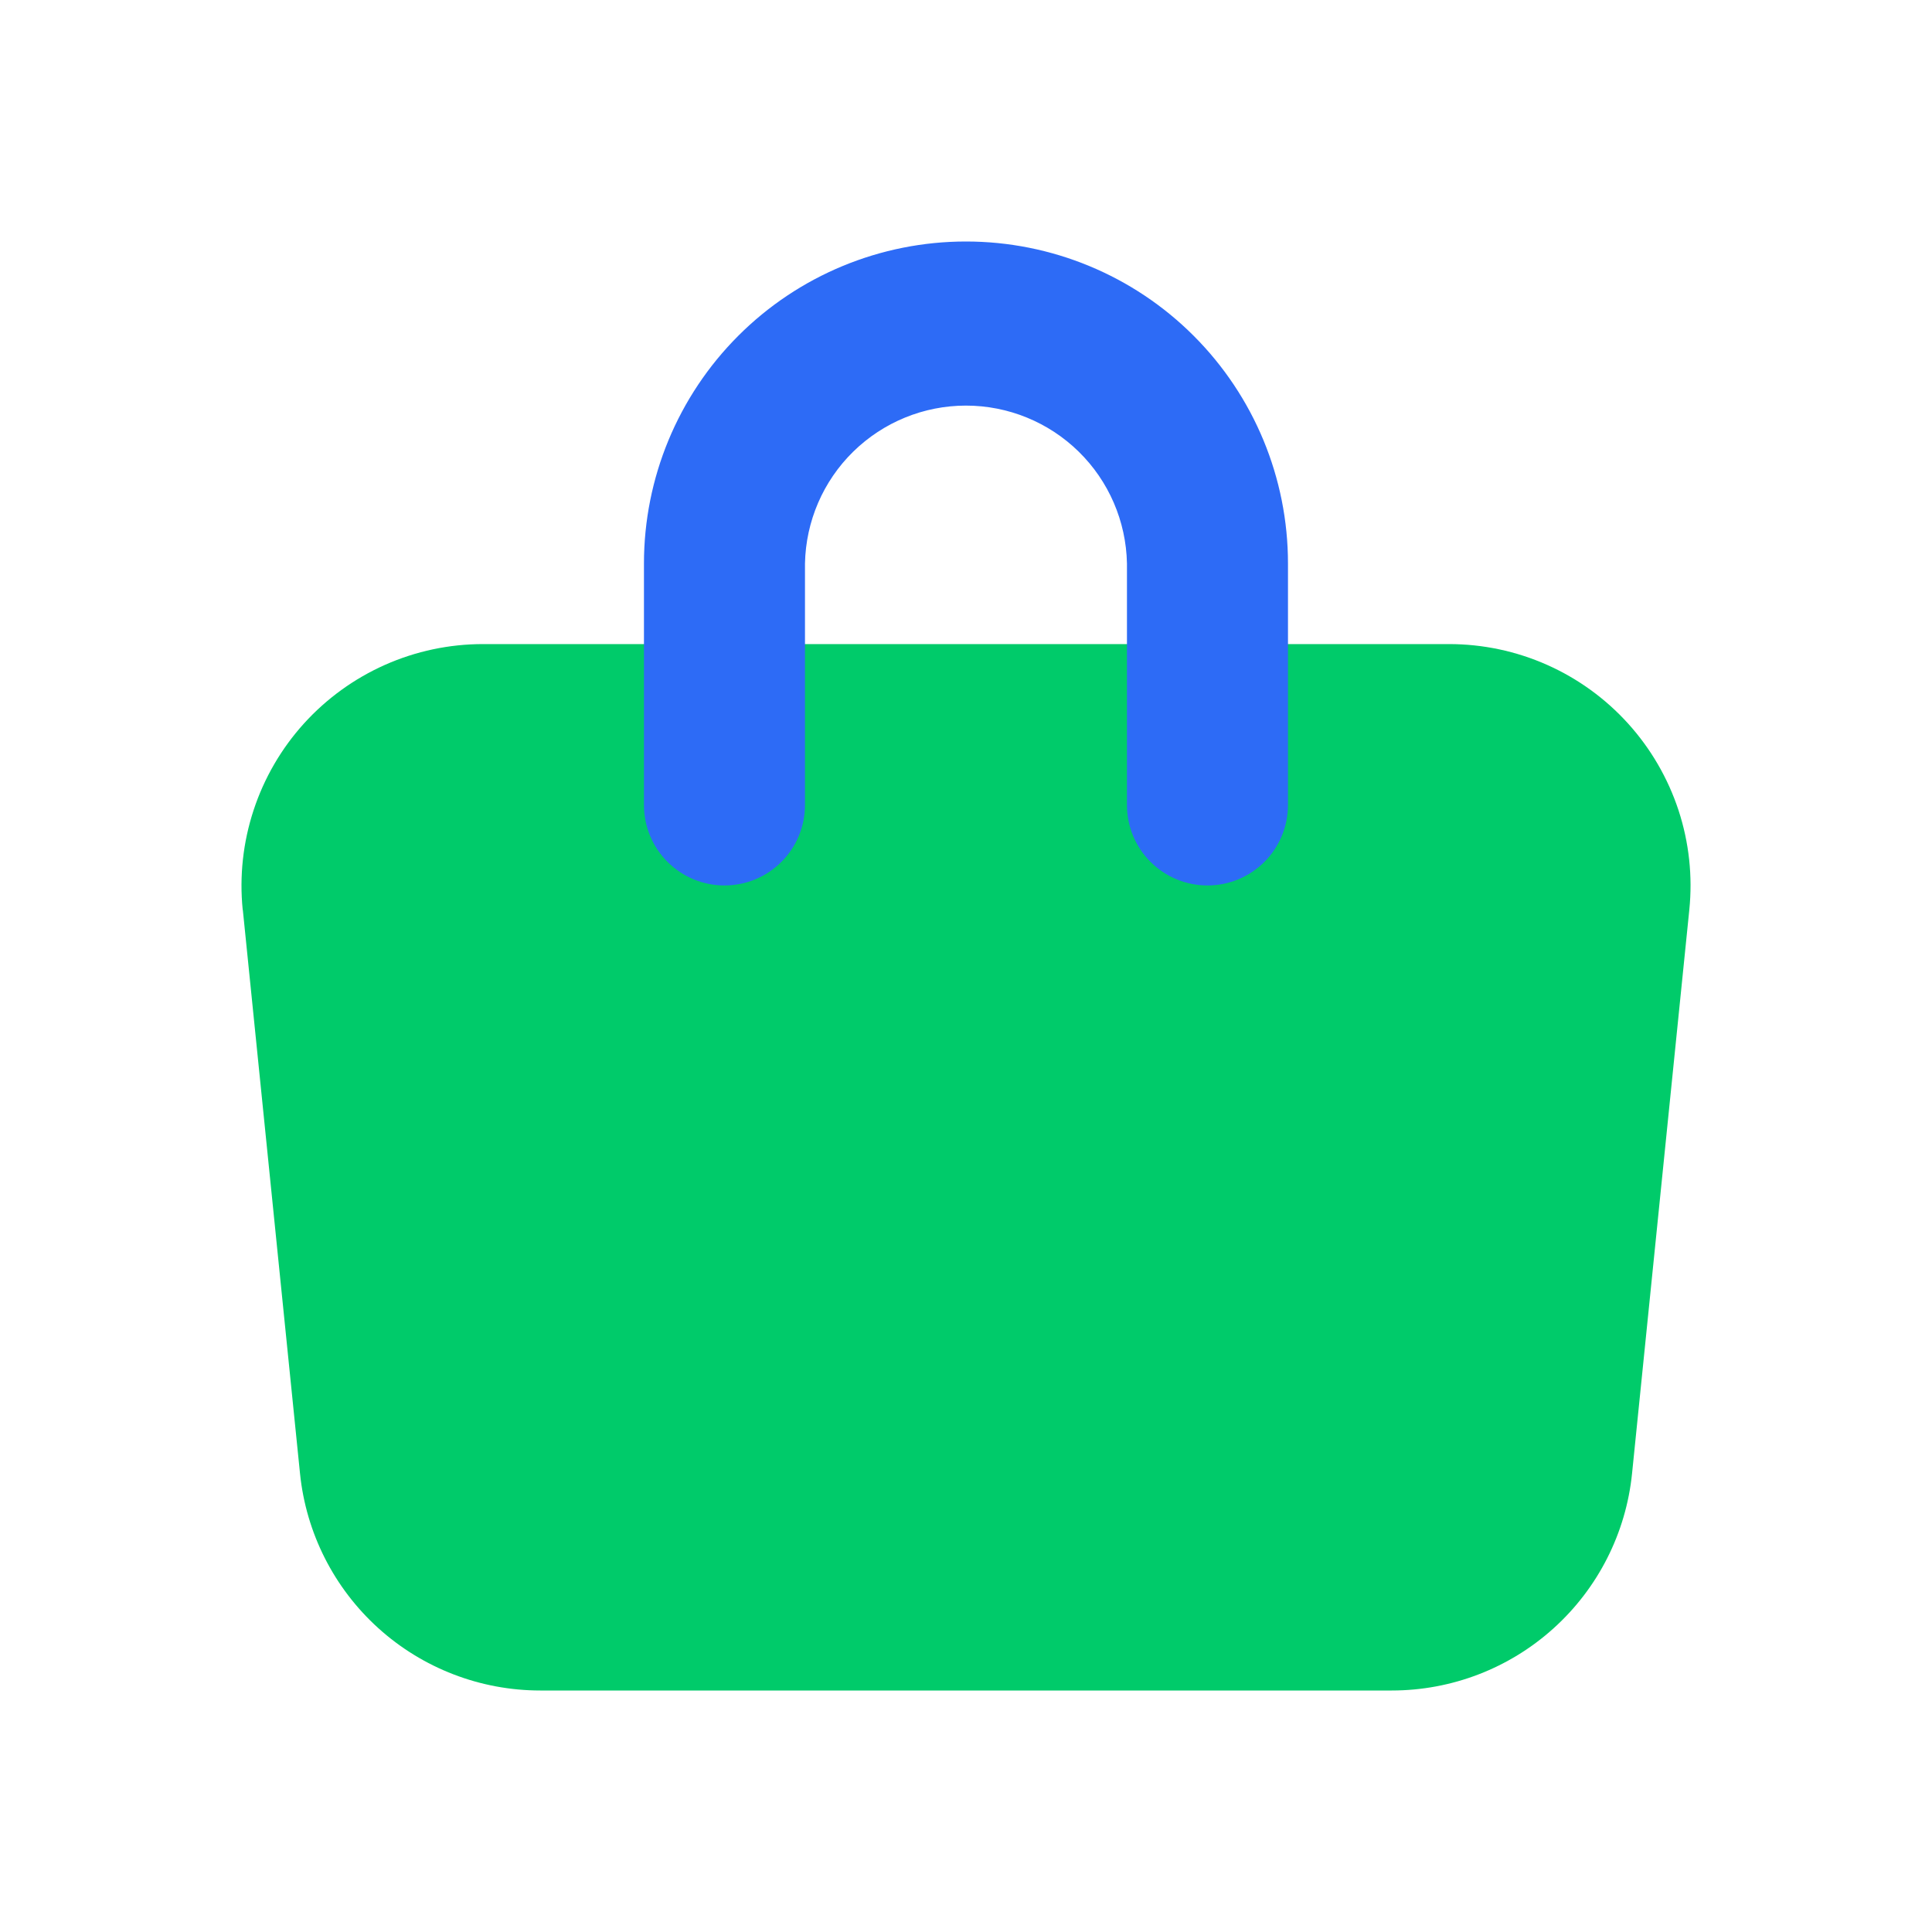 <svg width="32" height="32" viewBox="0 0 32 32" fill="none" xmlns="http://www.w3.org/2000/svg">
<path d="M4.02 15.07C3.964 14.514 4.025 13.952 4.2 13.42C4.374 12.889 4.658 12.4 5.033 11.985C5.408 11.571 5.866 11.239 6.377 11.012C6.888 10.785 7.441 10.668 8 10.668H24C24.56 10.668 25.113 10.785 25.624 11.012C26.135 11.239 26.593 11.571 26.968 11.986C27.343 12.401 27.627 12.89 27.802 13.422C27.976 13.953 28.037 14.515 27.98 15.072L27.032 24.405C26.932 25.391 26.469 26.304 25.734 26.968C24.999 27.633 24.043 28 23.052 28H8.949C7.958 28 7.002 27.632 6.267 26.968C5.532 26.304 5.069 25.39 4.969 24.404L4.022 15.071L4.02 15.07Z" fill="#00CB6A"/>
<path fill-rule="evenodd" clip-rule="evenodd" d="M10.666 9.333C10.666 7.918 11.228 6.562 12.228 5.562C13.228 4.561 14.585 4 15.999 4C17.414 4 18.771 4.561 19.771 5.562C20.771 6.562 21.333 7.918 21.333 9.333V13.333C21.333 13.687 21.192 14.026 20.942 14.276C20.692 14.526 20.353 14.666 20 14.666C19.646 14.666 19.307 14.526 19.057 14.276C18.806 14.026 18.666 13.687 18.666 13.333V9.333C18.652 8.635 18.366 7.97 17.867 7.481C17.368 6.992 16.698 6.718 15.999 6.718C15.301 6.718 14.631 6.992 14.132 7.481C13.633 7.97 13.347 8.635 13.333 9.333V13.333C13.333 13.687 13.193 14.026 12.942 14.276C12.692 14.526 12.353 14.666 11.999 14.666C11.646 14.666 11.307 14.526 11.057 14.276C10.806 14.026 10.666 13.687 10.666 13.333V9.333Z" fill="#2D6BF6"/>
</svg>
